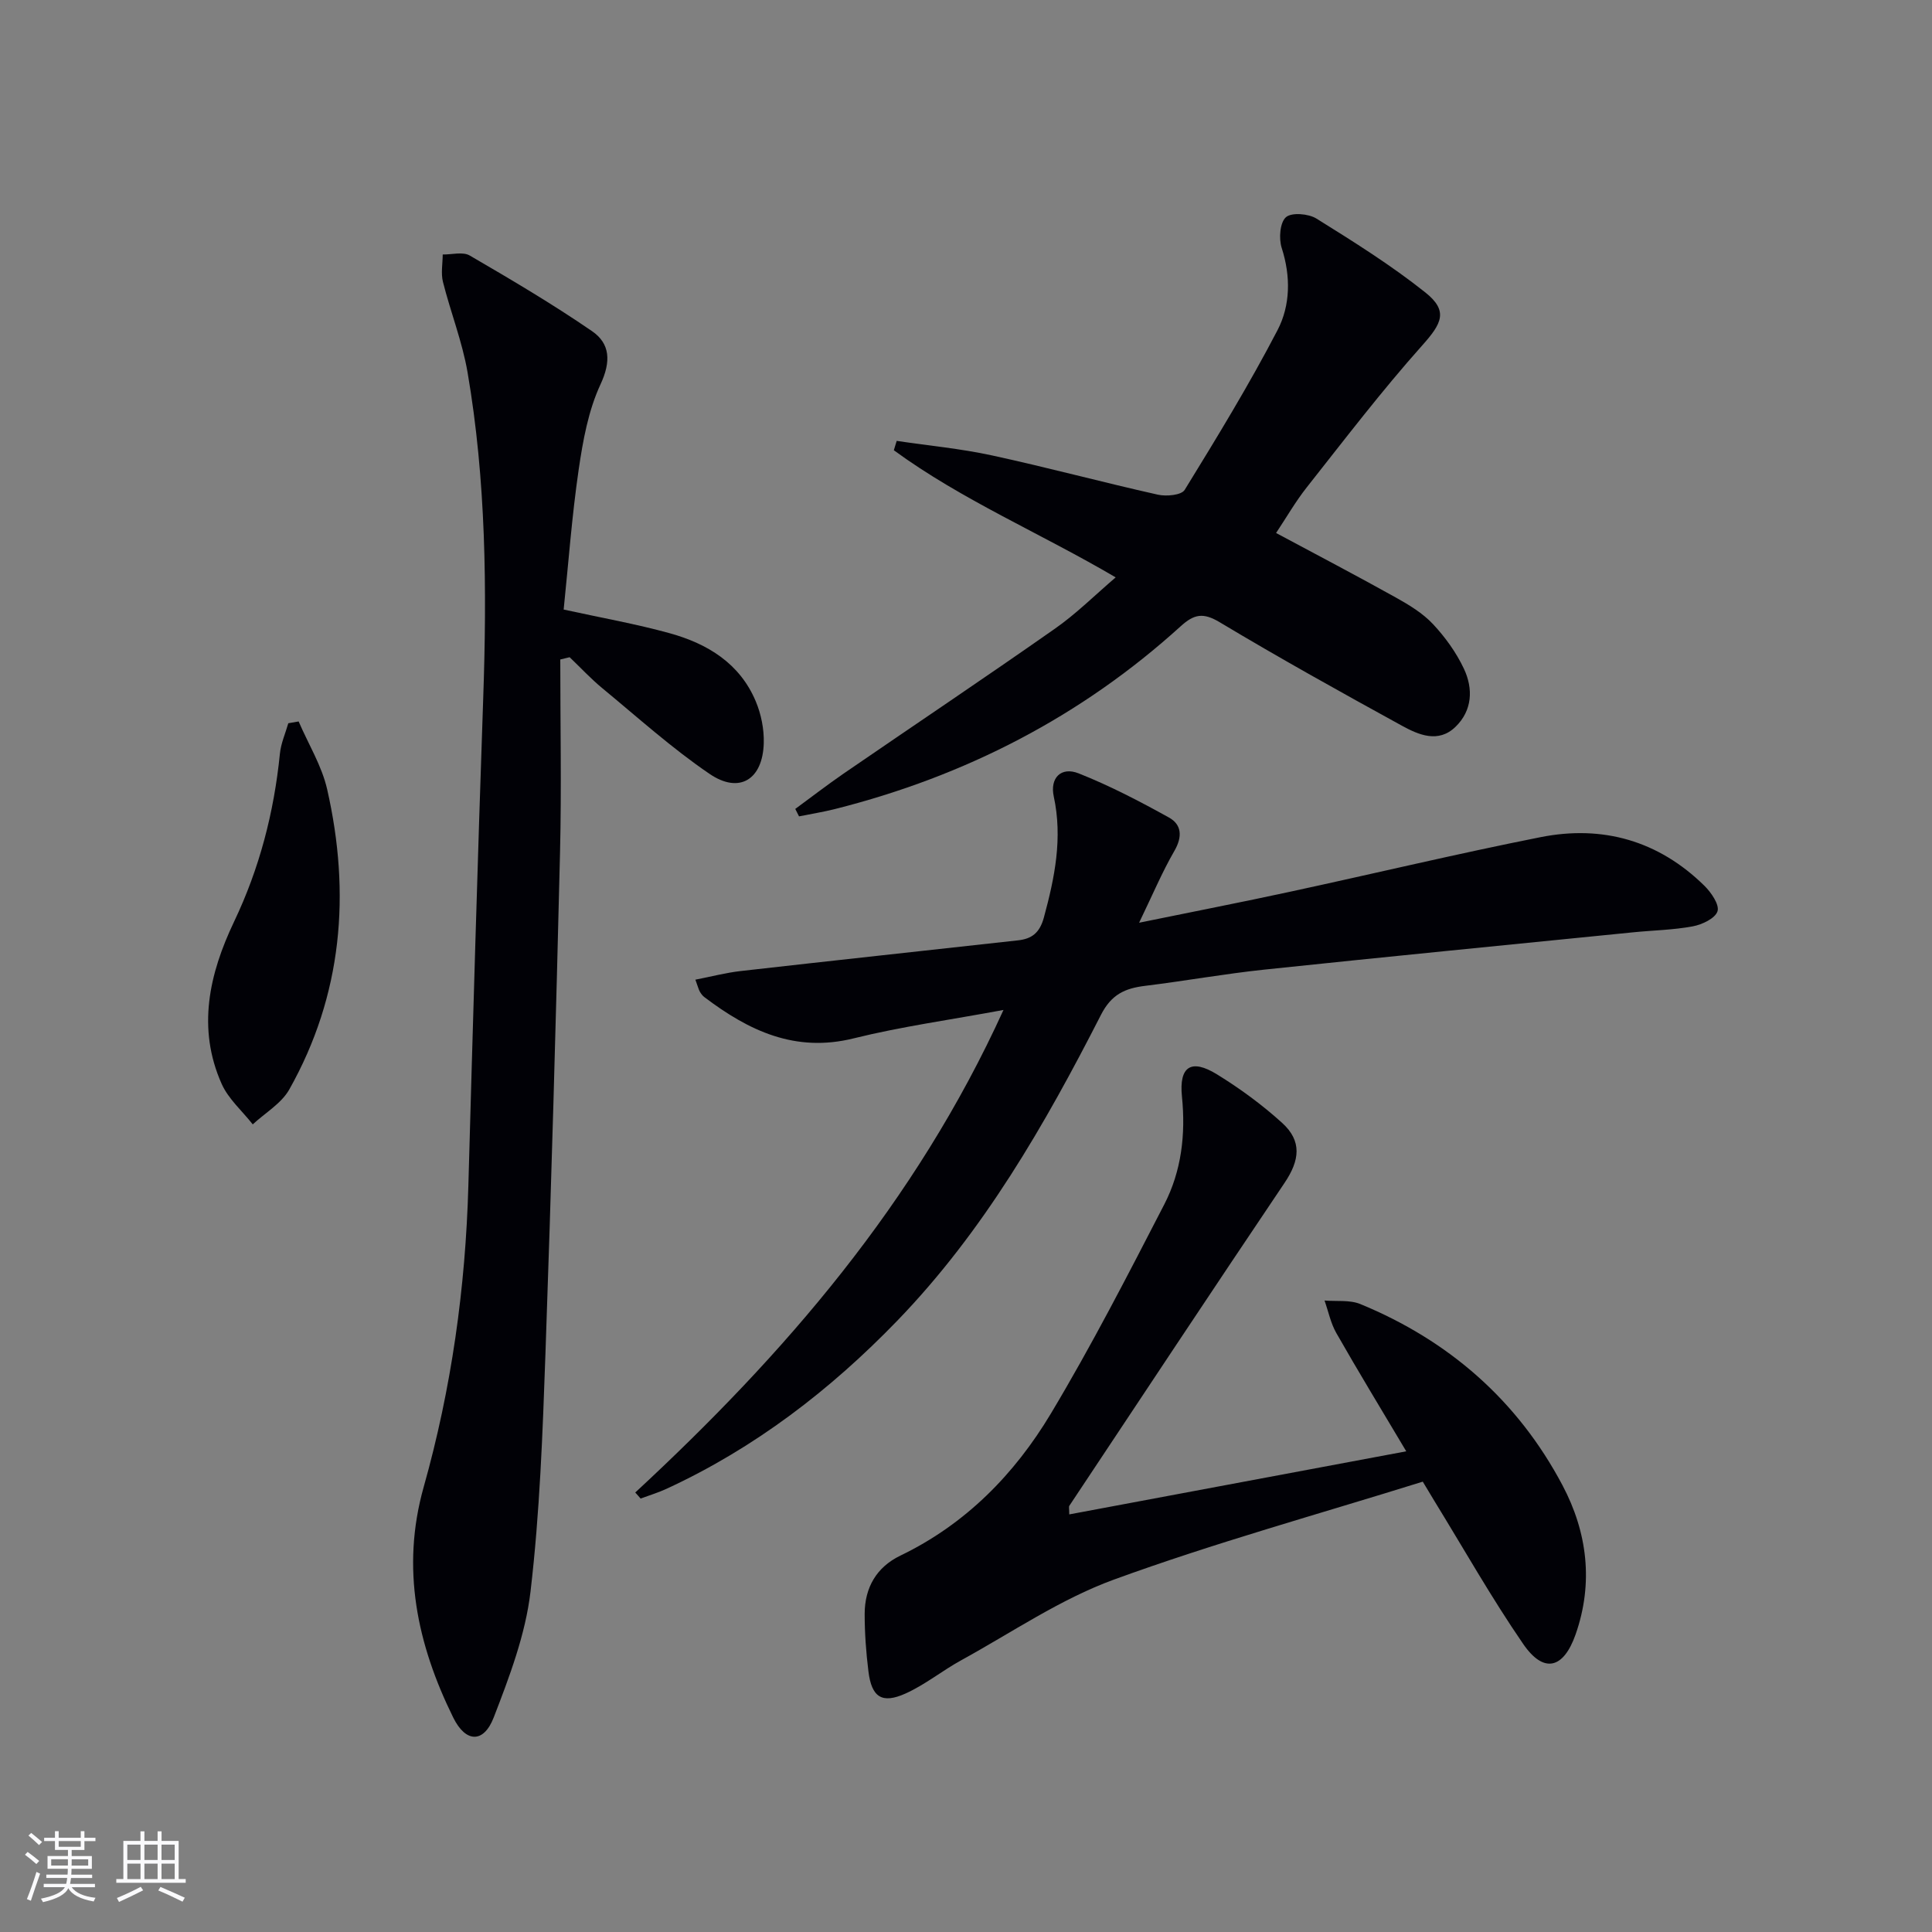 <svg enable-background="new 0 0 400 400" viewBox="0 0 400 400" xmlns="http://www.w3.org/2000/svg"><rect x="0" y="0" width="400" height="400" fill="#808080" stroke="none"/><g fill="#010106"><path d="m116 136.54c0 13.3.27 26.6-.05 39.89-.84 34.6-1.8 69.21-3.02 103.8-.58 16.45-1.17 32.95-3.09 49.27-1.04 8.89-4.36 17.64-7.62 26.08-2.09 5.4-5.81 5.24-8.38.03-7.48-15.17-10.86-30.92-6.12-47.74 5.75-20.4 8.66-41.24 9.25-62.42.94-33.59 1.91-67.19 3.07-100.77.79-22.64.6-45.23-3.24-67.61-1.09-6.33-3.51-12.43-5.09-18.7-.45-1.78-.06-3.78-.05-5.68 1.88.03 4.17-.62 5.59.21 8.58 4.99 17.15 10.05 25.32 15.66 3.76 2.58 3.96 6.27 1.77 10.99-2.53 5.43-3.65 11.66-4.53 17.67-1.41 9.65-2.12 19.4-3.11 28.98 7.85 1.72 15.02 2.98 22.01 4.92 7.78 2.16 14.47 6.23 17.76 14.08 1.12 2.66 1.74 5.77 1.66 8.65-.21 7.56-5.06 10.58-11.23 6.37-7.8-5.31-14.87-11.69-22.18-17.72-2.4-1.98-4.53-4.28-6.78-6.43-.65.15-1.29.31-1.94.47z"/><path d="m131.52 309.01c30.84-28.58 58.02-59.89 76.24-99.91-11.07 2.06-21.18 3.44-31.01 5.88-12.15 3.02-21.75-1.6-30.92-8.54-.39-.29-.7-.72-.94-1.14s-.35-.91-.92-2.47c3.26-.63 6.31-1.44 9.41-1.79 19.13-2.17 38.26-4.23 57.39-6.35 2.84-.32 4.48-1.52 5.36-4.75 2.25-8.28 3.9-16.44 2.04-25.04-.83-3.83 1.51-6.23 5.16-4.78 6.43 2.55 12.63 5.78 18.69 9.14 2.64 1.46 2.82 3.97 1.13 6.9-2.55 4.41-4.54 9.15-7.31 14.88 11.23-2.3 21.21-4.24 31.14-6.39 17.34-3.74 34.61-7.88 52-11.33 12.86-2.55 24.43.75 33.91 10.08 1.4 1.38 3.14 3.92 2.7 5.27-.48 1.48-3.19 2.76-5.12 3.12-4.07.76-8.26.82-12.39 1.24-25.44 2.55-50.89 5.04-76.32 7.72-8.25.87-16.44 2.35-24.69 3.36-4.14.51-6.96 1.75-9.13 6.01-11.6 22.71-24.26 44.79-42.17 63.32-13.88 14.36-29.51 26.36-47.73 34.78-1.74.81-3.6 1.37-5.41 2.04-.36-.43-.73-.84-1.11-1.25z"/><path d="m294.57 306.76c-21.65 6.76-43.12 12.68-63.98 20.29-11.09 4.05-21.14 10.96-31.6 16.7-3.92 2.15-7.47 5.06-11.52 6.88-4.88 2.19-7.01.76-7.67-4.58-.49-3.94-.78-7.94-.78-11.91.01-5.43 2.44-9.68 7.4-12.07 13.51-6.51 23.63-16.85 31.15-29.4 8.43-14.08 15.95-28.72 23.48-43.31 3.56-6.9 4.45-14.49 3.66-22.33-.63-6.24 1.9-7.89 7.23-4.61 4.78 2.94 9.38 6.31 13.53 10.08 4.13 3.76 3.63 7.73.48 12.41-14.96 22.21-29.73 44.54-44.55 66.84-.15.22-.02.63-.02 1.79 23.02-4.31 45.9-8.59 69.77-13.06-5.25-8.82-9.98-16.59-14.48-24.49-1.17-2.04-1.64-4.48-2.44-6.73 2.48.21 5.21-.17 7.41.73 18.34 7.55 32.56 19.96 41.85 37.51 5.15 9.72 6.46 20.22 2.72 30.89-2.51 7.15-6.6 8.15-10.84 1.99-6.58-9.57-12.31-19.72-18.4-29.63-.7-1.15-1.37-2.27-2.4-3.99z"/><path d="m230.99 119.54c-15.55-9.14-31.79-15.98-45.93-26.32.2-.65.39-1.3.59-1.94 6.58.98 13.24 1.6 19.73 3.01 11.5 2.49 22.87 5.56 34.36 8.13 1.75.39 4.87.1 5.54-1 6.68-10.86 13.34-21.77 19.22-33.07 2.67-5.13 2.76-11.13.86-17.03-.62-1.93-.37-5.25.88-6.35 1.17-1.03 4.66-.74 6.31.28 7.71 4.8 15.45 9.65 22.54 15.29 4.81 3.83 3.45 6.41-.65 10.99-8.38 9.39-16.04 19.44-23.85 29.32-2.36 2.98-4.27 6.32-6.39 9.5 8.43 4.52 16.67 8.83 24.79 13.36 2.75 1.53 5.57 3.24 7.68 5.49 2.55 2.72 4.84 5.9 6.42 9.26 1.94 4.13 1.76 8.63-1.75 12.03-3.55 3.43-7.62 1.66-11.09-.24-12.68-6.96-25.32-13.99-37.72-21.42-3.42-2.05-5.29-1.7-8.07.82-20.59 18.69-44.59 31.03-71.5 37.83-2.48.63-5.02 1.03-7.53 1.54-.26-.51-.52-1.02-.78-1.54 3.34-2.45 6.63-4.99 10.04-7.34 14.52-9.97 29.16-19.77 43.58-29.88 4.45-3.08 8.33-6.97 12.72-10.72z"/><path d="m61.83 149.37c2.01 4.68 4.8 9.18 5.91 14.07 4.9 21.58 3.17 42.55-7.85 62.13-1.64 2.9-5 4.84-7.56 7.22-2.19-2.79-5.06-5.27-6.45-8.41-5.12-11.51-2.56-22.76 2.57-33.53 5.28-11.07 8.28-22.65 9.5-34.8.21-2.14 1.14-4.21 1.74-6.31.71-.12 1.43-.25 2.14-.37z"/></g><path d="m5.17 384 .55-.58c.85.61 1.65 1.24 2.4 1.87l-.59.64c-.83-.73-1.62-1.38-2.36-1.93m1.22 9.53-.82-.34c.71-1.76 1.37-3.64 1.98-5.63.24.13.5.25.76.36-.6 1.67-1.24 3.54-1.92 5.61m-.5-13.5.57-.54c.56.44 1.31 1.06 2.26 1.87l-.64.64c-.68-.66-1.41-1.32-2.19-1.97m3.25.46h2.24v-1.36h.77v1.36h4.57v-1.36h.76v1.36h2.28v.69h-2.28v1.84h-2.64v1.26h4.18v2.64h-4.21c0 .45-.02.86-.05 1.21h4.32v.69h-4.38c-.04.34-.1.75-.19 1.22h5.15v.69h-4.82c.87 1.19 2.51 1.92 4.93 2.19-.17.32-.3.57-.37.76-2.77-.49-4.52-1.41-5.26-2.76-.56 1.26-2.3 2.23-5.24 2.9-.12-.24-.26-.48-.43-.72 2.73-.55 4.38-1.34 4.96-2.38h-4.38v-.69h4.65c.1-.38.17-.79.21-1.22h-4.32v-.69h4.4c.03-.34.05-.75.05-1.21h-4.2v-2.64h4.23v-1.26h-2.69v-1.84h-2.24zm1.46 4.46v1.29h3.45c.01-.4.02-.57.01-.53v-.32-.45h-3.46zm1.55-2.59h4.57v-1.19h-4.57zm6.11 2.59h-3.42v.77c-.01.19-.01.37-.02.53h3.44z" fill="#fafafc"/><path d="m32.63 379.16h.82v1.98h3.54v7.89h1.46v.78h-14.37v-.78h1.46v-7.89h3.54v-1.98h.82v1.98h2.73zm-3.49 11.48.5.73c-1.61.82-3.28 1.63-5 2.41-.13-.27-.28-.55-.44-.82 1.75-.72 3.4-1.49 4.94-2.32m-2.78-5.55h2.73v-3.18h-2.73zm0 3.95h2.73v-3.2h-2.73zm3.54-3.95h2.73v-3.18h-2.73zm0 3.95h2.73v-3.2h-2.73zm7.89 4.68c-1.84-.92-3.51-1.7-5.02-2.32l.45-.73c1.89.8 3.57 1.55 5.04 2.23zm-1.62-11.81h-2.73v3.18h2.73zm-2.73 7.13h2.73v-3.2h-2.73z" fill="#fafafc"/></svg>